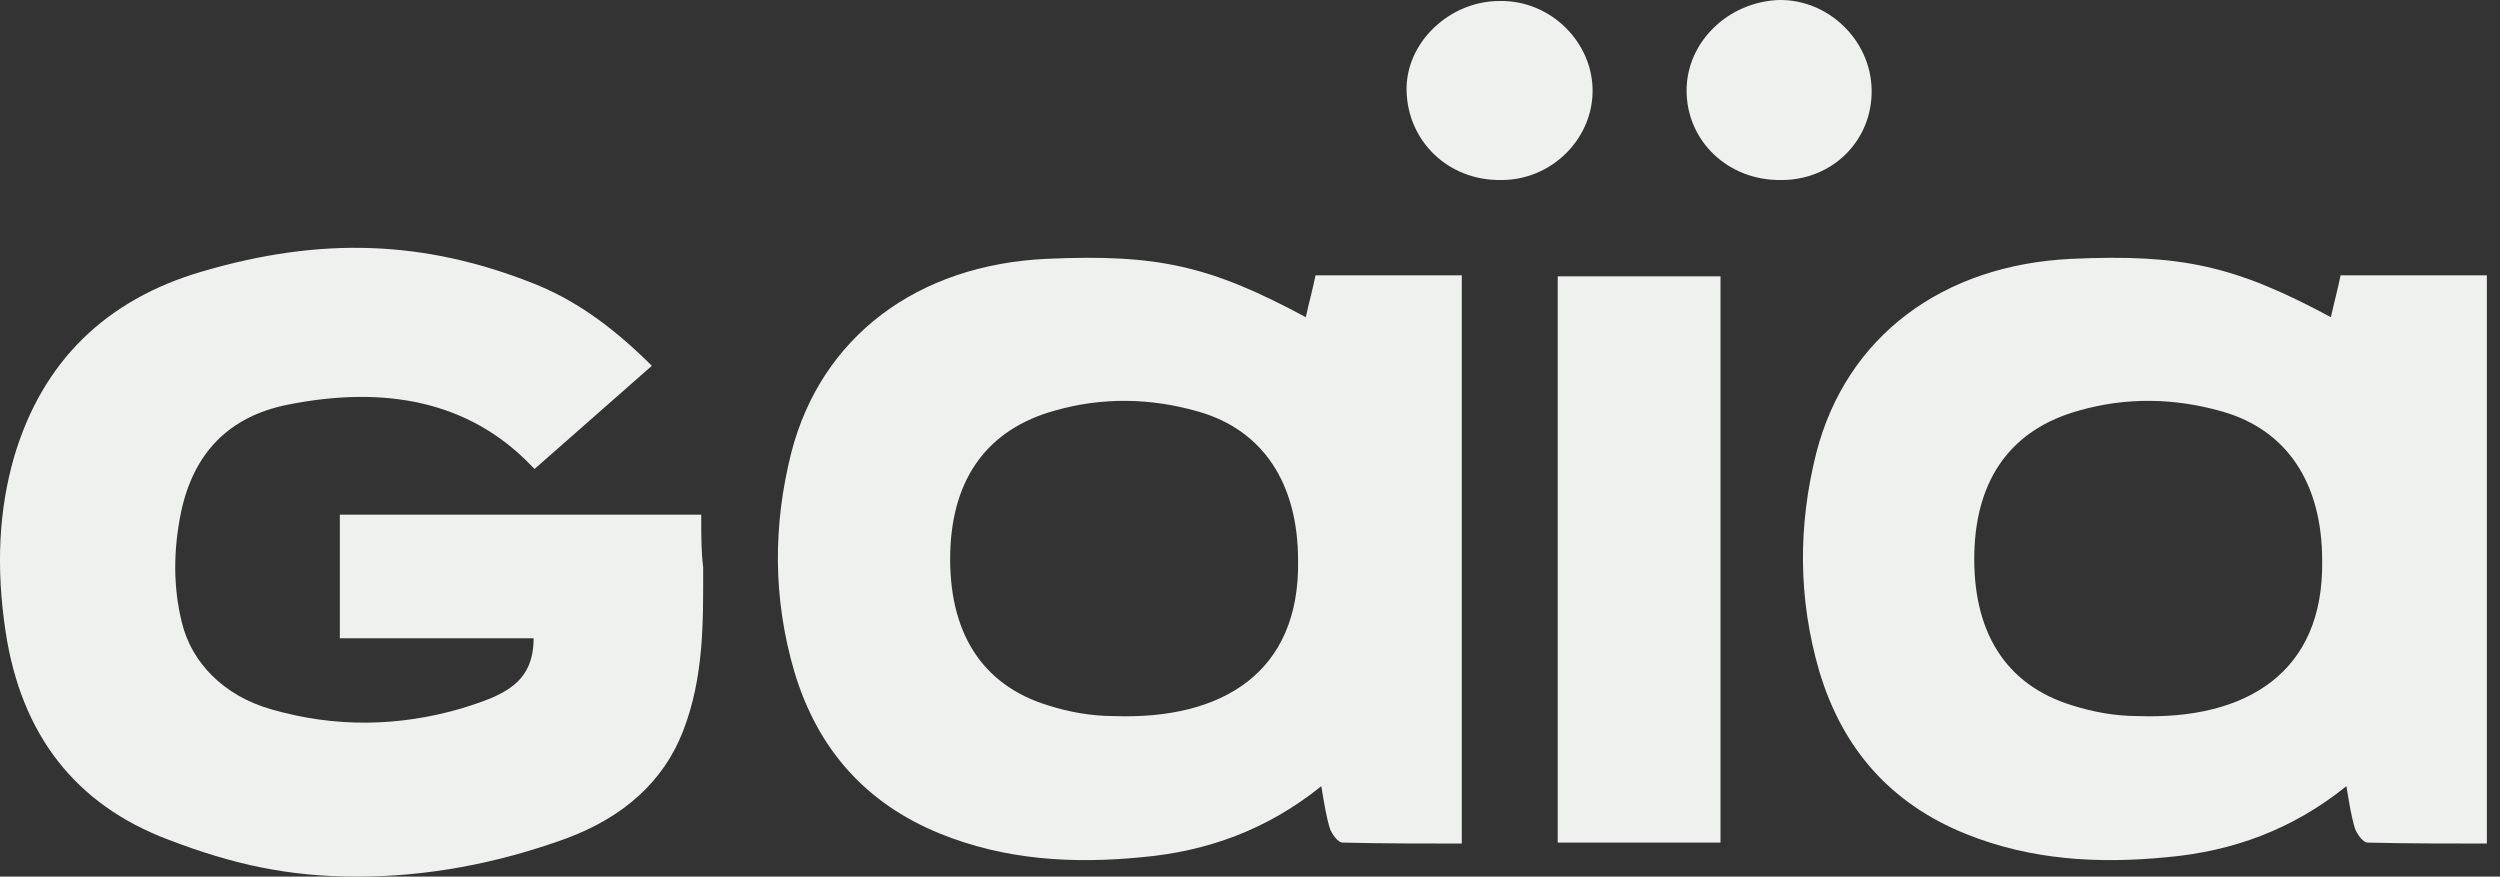 <svg fill="none" height="54" viewBox="0 0 154 54" width="154" xmlns="http://www.w3.org/2000/svg"><rect x="0" y="0" width="154" height="54" fill="#333333" stroke="none"/><g fill="#eff1ef"><path d="m143.045 34.522c0-4.735-2.148-8.031-6.147-9.17-2.924-.839-5.908-.899-8.833-.06-4.118 1.139-6.326 4.135-6.446 8.75-.119 4.855 1.91 8.151 6.028 9.409 1.313.419 2.686.659 4.059.659 6.684.24 11.459-2.697 11.339-9.589zm.538-14.983c.179-.839.417-1.678.596-2.577h9.012v35.001c-2.447 0-4.893 0-7.34-.06-.299 0-.657-.539-.776-.839-.239-.779-.358-1.558-.537-2.637-3.343 2.697-7.043 4.016-11.042 4.375-4.237.419-8.415.18-12.414-1.438-4.595-1.858-7.579-5.214-9.012-10.009-1.313-4.495-1.313-8.99-.179-13.485 1.85-7.132 7.759-11.567 15.756-11.927 6.744-.3 10.027.419 15.936 3.596z"/><path d="m105.983 17.022h-10.027v34.881h10.027z"/><path d="m92.494 11.089c-3.283.06-5.789-2.397-5.849-5.514-.06-2.937 2.626-5.514 5.729-5.514 3.163-.06 5.789 2.577 5.729 5.634-.06 2.937-2.566 5.394-5.61 5.394z"/><path d="m115.293 5.515c.06 3.116-2.387 5.574-5.55 5.574-3.283.06-5.849-2.397-5.849-5.514 0-2.997 2.566-5.454 5.67-5.574 3.044-.06 5.67 2.457 5.729 5.514z"/><path d="m43.196 32.065v-.36h-22.262v7.611h11.937c0 2.817-1.91 3.536-4.417 4.315-3.879 1.139-7.818 1.199-11.758.06-2.924-.839-4.894-2.877-5.491-5.334-.537-2.158-.537-4.435-.06-6.772.776-3.716 2.984-5.933 6.565-6.653 5.968-1.199 11.161-.24 14.98 3.716l.239.24 7.222-6.353-.239-.24c-2.387-2.337-4.655-3.896-7.102-4.854-6.684-2.637-13.011-2.877-20.352-.719-5.968 1.738-9.848 5.574-11.578 11.387-.955 3.296-1.134 6.832-.537 10.788.955 6.353 4.297 10.668 10.027 12.826 4.058 1.558 7.46 2.277 11.638 2.277 4.237 0 8.535-.779 12.832-2.337 3.581-1.319 6.028-3.536 7.222-6.593 1.313-3.356 1.253-6.772 1.253-10.129-.119-.959-.119-1.918-.119-2.877z"/><path d="m79.961 34.522c0-4.735-2.149-8.031-6.147-9.17-2.924-.839-5.909-.899-8.833-.06-4.118 1.139-6.326 4.135-6.446 8.75-.119 4.855 1.91 8.151 6.028 9.409 1.313.419 2.686.659 4.059.659 6.684.24 11.459-2.697 11.34-9.589zm.477-14.983c.179-.839.418-1.678.597-2.577h9.012v35.001c-2.447 0-4.894 0-7.341-.06-.298 0-.657-.539-.776-.839-.239-.779-.358-1.558-.537-2.637-3.342 2.697-7.043 4.016-11.041 4.375-4.237.419-8.415.18-12.414-1.438-4.596-1.858-7.58-5.214-9.012-10.009-1.313-4.495-1.313-8.99-.179-13.485 1.85-7.132 7.759-11.567 15.756-11.927 6.804-.3 10.027.419 15.935 3.596z"/></g></svg>